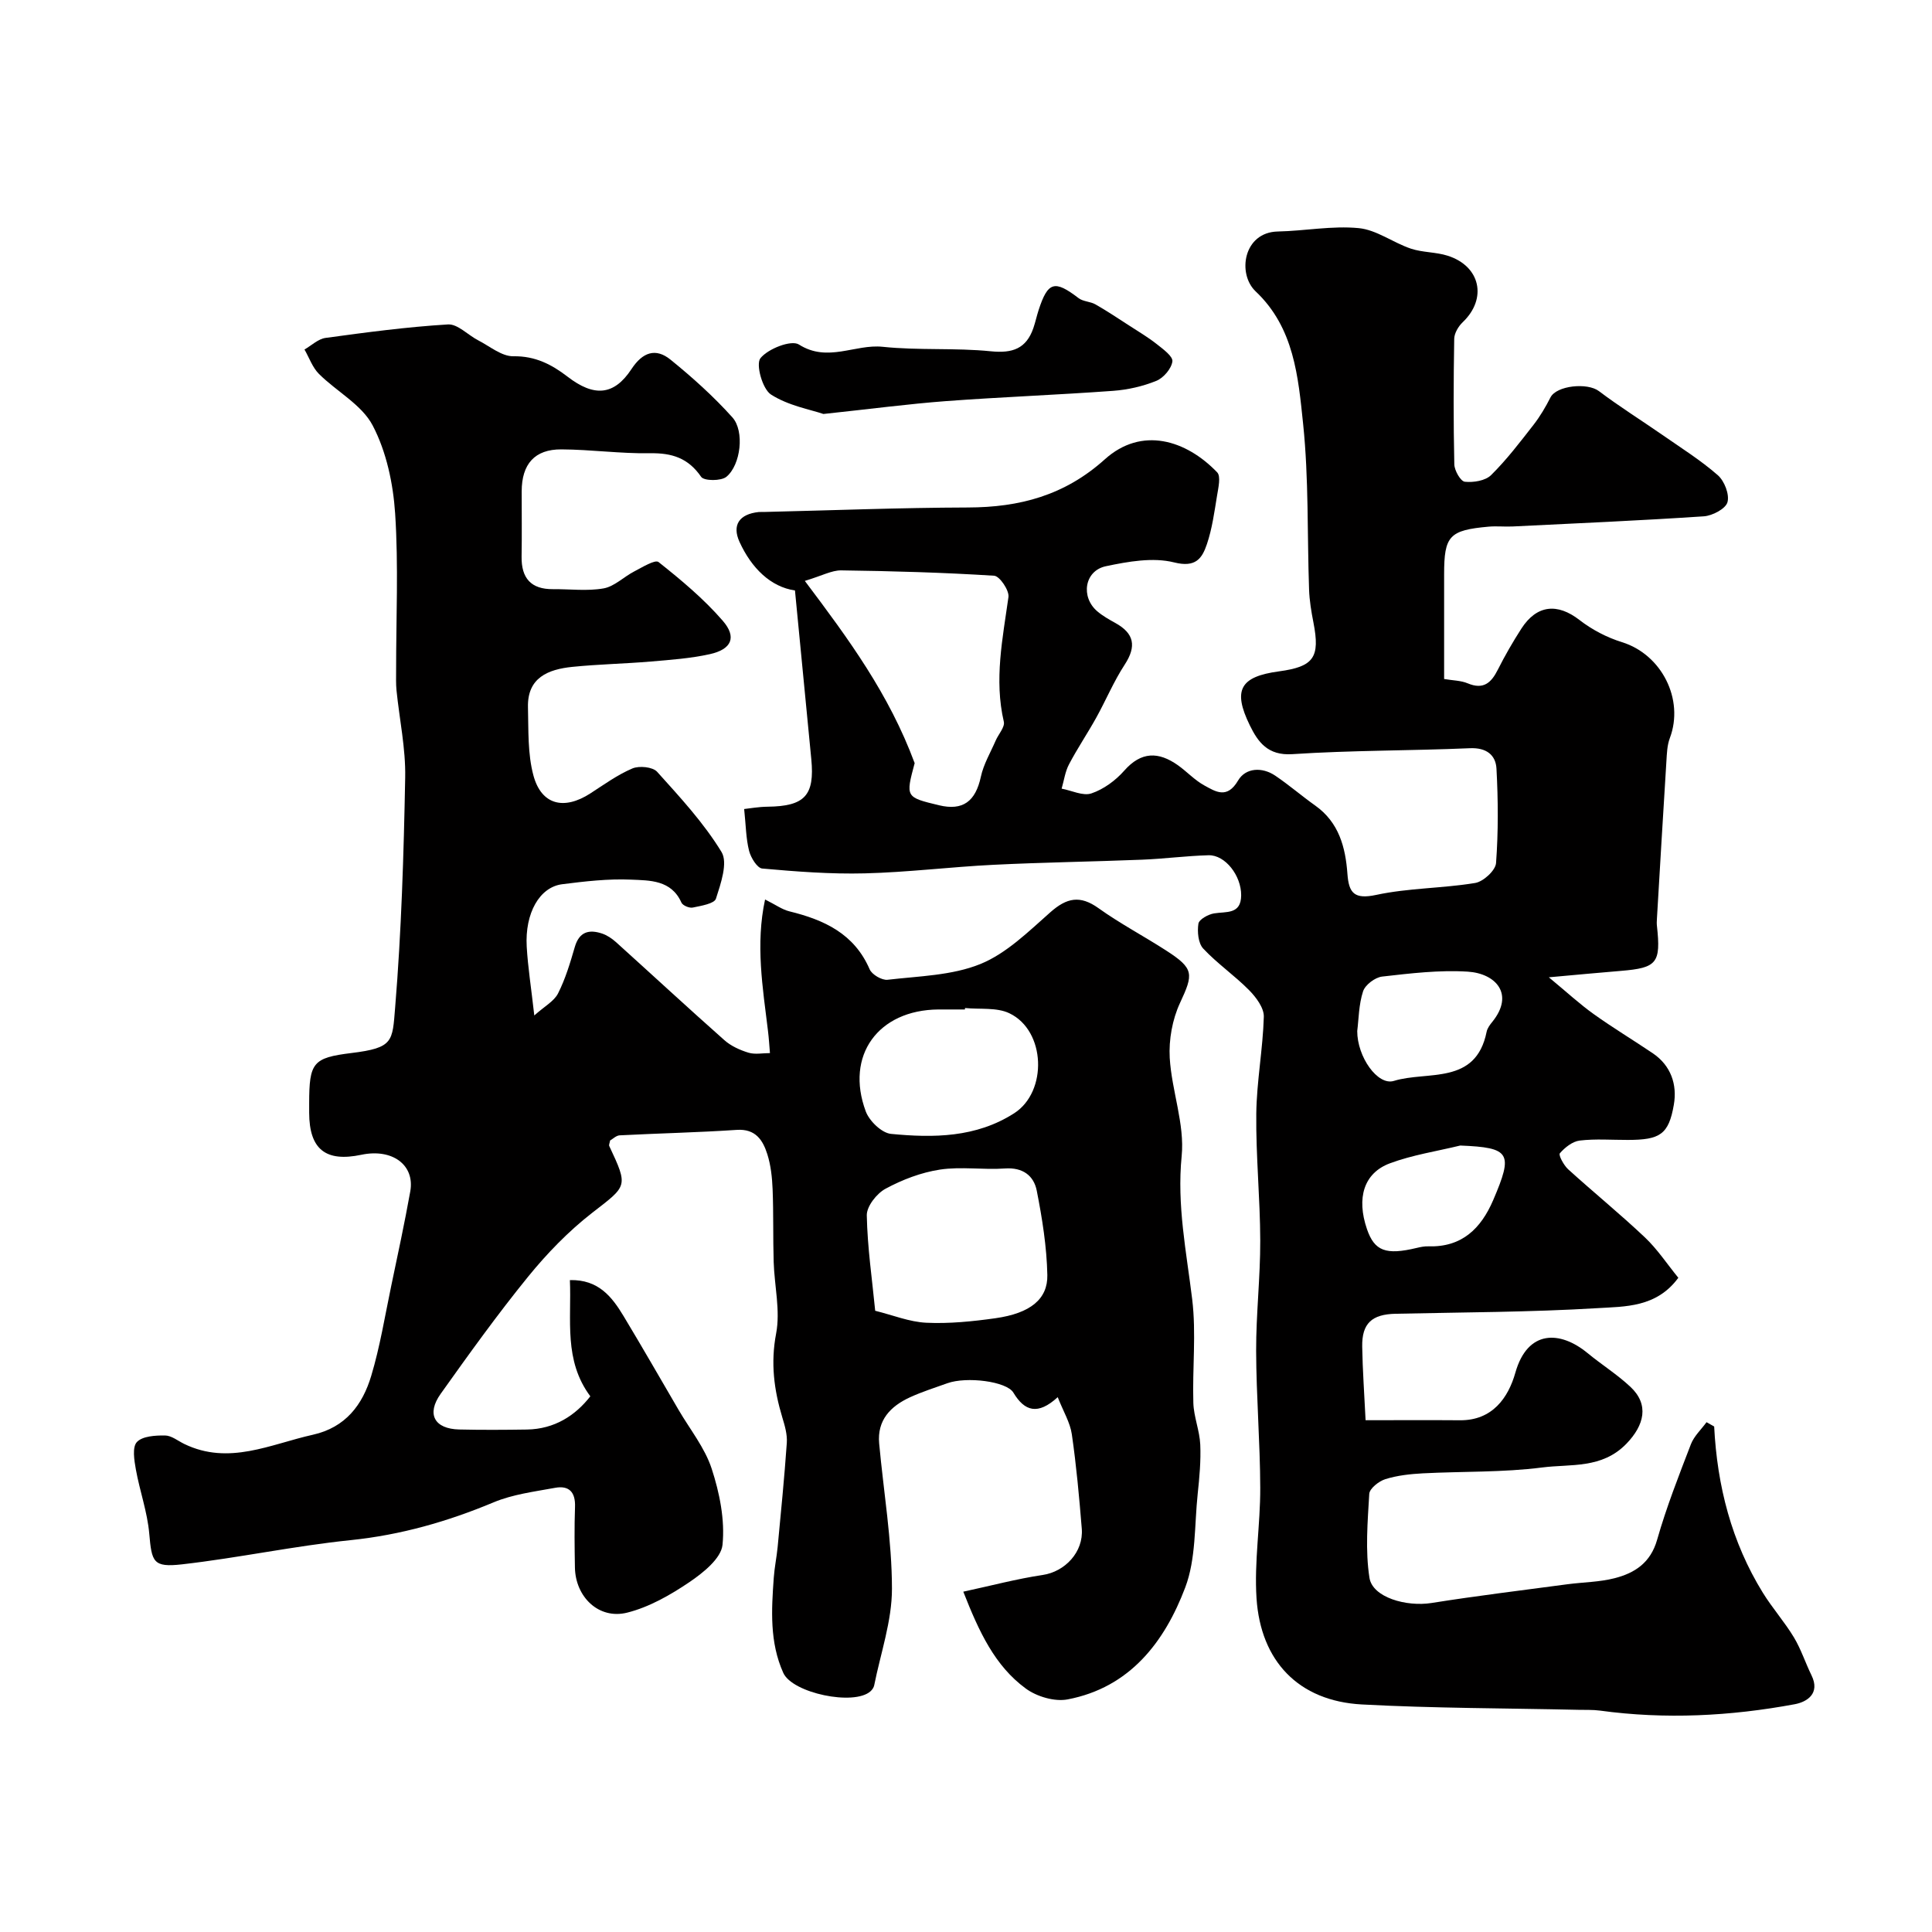 <svg enable-background="new 0 0 400 400" viewBox="0 0 400 400" xmlns="http://www.w3.org/2000/svg"><g fill="#010000"><path d="m199.44 329.54c5.81-1.25 11.08-2.66 16.45-3.46 4.57-.68 8.47-4.72 8.08-9.58-.53-6.53-1.12-13.07-2.06-19.55-.35-2.43-1.75-4.7-2.92-7.68-4.12 3.77-6.85 2.94-9.18-.94-1.41-2.35-9.69-3.37-13.66-1.95-2.6.93-5.25 1.77-7.76 2.92-4.01 1.85-6.81 4.72-6.37 9.55.92 10.02 2.64 20.04 2.65 30.06.01 6.68-2.35 13.36-3.68 20.03-.09.44-.41.91-.76 1.22-3.4 3.06-16.17.39-18.06-3.81-2.85-6.33-2.45-13.03-1.97-19.7.15-2.12.59-4.21.8-6.33.68-7.19 1.4-14.38 1.9-21.59.12-1.73-.41-3.56-.93-5.26-1.72-5.71-2.45-11.27-1.28-17.39.9-4.74-.36-9.87-.51-14.83-.15-5.01-.02-10.04-.22-15.05-.1-2.44-.37-4.95-1.1-7.25-.92-2.9-2.43-5.28-6.32-5.02-8.07.54-16.17.71-24.25 1.13-.71.04-1.39.73-1.97 1.06-.09.53-.29.91-.18 1.15 3.99 8.51 3.74 8.18-3.57 13.86-4.88 3.8-9.31 8.37-13.22 13.18-6.36 7.82-12.26 16.04-18.11 24.26-3 4.21-1.3 7.27 3.84 7.39 4.66.11 9.33.08 14 .01 5.75-.09 10.06-2.92 13.14-6.88-5.55-7.46-3.87-15.8-4.23-24.06 5.91-.15 8.71 3.46 11.13 7.48 3.87 6.43 7.61 12.94 11.39 19.42 2.35 4.02 5.41 7.8 6.83 12.13 1.64 5.02 2.77 10.61 2.25 15.77-.28 2.83-4.03 5.82-6.88 7.75-3.94 2.66-8.31 5.16-12.86 6.3-5.87 1.47-10.72-3.24-10.82-9.37-.07-4.17-.13-8.34.02-12.5.12-3.08-1.23-4.51-4.14-3.97-4.28.79-8.74 1.34-12.71 3-9.54 3.99-19.24 6.76-29.6 7.83-11.69 1.2-23.24 3.68-34.91 5.01-6.01.68-6.27-.47-6.79-6.37-.39-4.47-1.97-8.82-2.77-13.27-.34-1.89-.78-4.62.21-5.68 1.15-1.23 3.82-1.38 5.82-1.36 1.34.01 2.68 1.12 4 1.76 9.24 4.47 17.81.05 26.61-1.91 6.78-1.51 10.3-6.21 12.09-12.2 1.82-6.06 2.83-12.36 4.13-18.57 1.37-6.52 2.77-13.04 3.95-19.6.99-5.49-3.72-8.94-10.11-7.6-7.42 1.57-10.79-1.14-10.82-8.68 0-.67 0-1.33 0-2 .01-8.39.76-9.4 8.73-10.38 8.76-1.07 8.49-2.38 9.07-9.43 1.3-15.82 1.78-31.72 2.08-47.59.12-6.02-1.19-12.06-1.8-18.09-.13-1.32-.08-2.66-.08-4-.01-10.87.51-21.77-.2-32.59-.41-6.19-1.8-12.78-4.64-18.21-2.25-4.32-7.47-7.04-11.14-10.7-1.34-1.34-2.01-3.34-2.99-5.05 1.45-.83 2.83-2.19 4.37-2.4 8.42-1.15 16.87-2.28 25.34-2.79 2.01-.12 4.14 2.21 6.27 3.3 2.39 1.23 4.86 3.33 7.27 3.29 4.52-.07 7.92 1.69 11.22 4.23 5.48 4.22 9.61 3.93 13.24-1.59 2.3-3.5 5.01-4.42 8.07-1.94 4.53 3.67 8.92 7.62 12.81 11.95 2.56 2.85 1.74 9.85-1.23 12.3-1.1.91-4.64.88-5.23.02-2.68-3.9-6.04-4.97-10.58-4.89-6.12.1-12.24-.77-18.37-.8-5.53-.03-8.2 3.05-8.21 8.68-.01 4.5.06 9-.02 13.5-.07 4.48 1.94 6.8 6.51 6.76 3.5-.03 7.08.44 10.47-.16 2.25-.4 4.18-2.4 6.34-3.51 1.65-.85 4.32-2.52 5.04-1.94 4.69 3.72 9.36 7.62 13.27 12.13 2.99 3.43 1.85 5.94-2.67 6.94-3.98.88-8.11 1.17-12.18 1.52-5.42.46-10.88.56-16.29 1.11-4.97.51-9.32 2.21-9.17 8.35.12 4.73-.08 9.64 1.13 14.13 1.65 6.11 6.32 7.23 11.75 3.74 2.85-1.84 5.65-3.88 8.74-5.19 1.41-.6 4.2-.32 5.11.68 4.76 5.28 9.67 10.59 13.34 16.61 1.36 2.23-.15 6.55-1.15 9.67-.33 1.04-3.08 1.48-4.8 1.84-.71.15-2.08-.42-2.35-1.03-2.09-4.7-6.55-4.58-10.41-4.75-4.74-.21-9.55.35-14.28.95-4.69.6-7.73 5.99-7.34 12.9.24 4.25.92 8.48 1.57 14.27 2.12-1.9 4.1-2.94 4.92-4.57 1.53-3.02 2.52-6.35 3.47-9.62.92-3.15 2.94-3.67 5.64-2.77 1.05.35 2.06 1.04 2.9 1.79 7.48 6.75 14.88 13.6 22.42 20.28 1.37 1.22 3.23 2.06 5 2.6 1.36.41 2.95.08 4.44.08-.13-1.54-.22-3.08-.41-4.61-1.09-8.96-2.6-17.93-.6-27.19 2.16 1.07 3.53 2.09 5.06 2.46 7.17 1.76 13.4 4.61 16.59 11.99.47 1.1 2.54 2.31 3.72 2.17 6.47-.76 13.32-.87 19.21-3.26 5.41-2.2 9.99-6.75 14.51-10.74 3.38-2.98 6.13-3.55 9.93-.83 4.47 3.2 9.38 5.78 14.01 8.77 5.83 3.76 5.68 4.84 2.87 10.88-1.58 3.4-2.33 7.59-2.12 11.35.4 6.82 3.13 13.71 2.47 20.33-1.01 10.18.98 19.78 2.18 29.65.86 7.06.02 14.32.24 21.48.09 2.87 1.3 5.71 1.43 8.59.15 3.39-.17 6.82-.53 10.21-.69 6.5-.33 13.45-2.58 19.39-4.27 11.28-11.46 20.71-24.34 23.17-2.7.52-6.42-.58-8.69-2.26-6.38-4.68-9.65-11.71-12.92-20.04zm-18.24-58.16c3.65.9 7.1 2.32 10.6 2.48 4.73.22 9.55-.27 14.26-.93 7.33-1.03 10.88-4.01 10.78-8.95-.12-5.84-1.06-11.71-2.19-17.46-.61-3.11-2.89-4.86-6.58-4.6-4.47.32-9.06-.43-13.45.23-3.89.59-7.79 2.08-11.27 3.96-1.83.98-3.93 3.65-3.89 5.52.13 6.69 1.12 13.35 1.74 19.75zm18.6-62.68c-.01.1-.02.2-.03.3-1.83 0-3.66-.01-5.49 0-12.47.1-19.34 9.53-15.03 21.11.74 1.99 3.31 4.47 5.23 4.65 8.79.85 17.61.78 25.49-4.27 6.96-4.46 6.56-17.12-1-20.71-2.61-1.25-6.08-.77-9.17-1.08z"/><path d="m354.9 295.34c.62 12.3 3.59 23.92 10.09 34.44 1.97 3.18 4.49 6.02 6.42 9.22 1.48 2.46 2.37 5.26 3.64 7.85 1.86 3.79-.95 5.52-3.46 5.99-13.35 2.48-26.82 3.17-40.35 1.32-1.47-.2-2.99-.12-4.48-.16-14.93-.34-29.88-.31-44.79-1.11-13.2-.71-20.97-9.05-21.82-21.98-.5-7.57.8-15.25.77-22.87-.03-9.46-.82-18.91-.85-28.37-.02-7.6.87-15.2.85-22.8-.02-8.77-.92-17.54-.82-26.3.08-6.69 1.37-13.37 1.56-20.07.05-1.82-1.6-4.03-3.04-5.49-3-3.04-6.6-5.51-9.51-8.62-1.04-1.12-1.25-3.49-.99-5.16.14-.88 2.02-1.92 3.23-2.12 2.54-.42 5.59.27 5.62-3.74.03-4.08-3.3-8.38-6.74-8.3-4.6.12-9.19.74-13.79.92-10.26.41-20.54.55-30.8 1.06-8.87.44-17.71 1.55-26.58 1.77-7.08.18-14.19-.37-21.25-1-1.04-.09-2.36-2.25-2.72-3.66-.65-2.57-.66-5.29-1.02-8.66 1.12-.12 2.98-.46 4.85-.48 7.69-.09 9.78-2.32 9.05-9.85-1.11-11.49-2.23-22.98-3.38-34.92-5.05-.74-9-4.64-11.47-10.03-1.63-3.55-.02-5.79 3.96-6.21.33-.03.67 0 1-.01 14.1-.33 28.2-.89 42.3-.93 10.72-.03 20.03-2.48 28.36-9.97 7.63-6.87 16.82-4.01 23.26 2.69.81.84.23 3.24-.03 4.87-.55 3.36-1.01 6.79-2.09 9.99-1 2.95-2.3 4.92-6.79 3.79-4.39-1.1-9.52-.18-14.13.79-4.45.94-5.27 6.39-1.75 9.36 1.11.94 2.41 1.67 3.69 2.38 3.92 2.16 4.45 4.81 1.96 8.63-2.27 3.47-3.88 7.36-5.9 11-1.81 3.26-3.91 6.36-5.64 9.66-.8 1.52-1.03 3.34-1.52 5.02 2.08.39 4.44 1.58 6.18.98 2.51-.85 4.98-2.66 6.76-4.68 3.54-4.03 7.12-3.98 11.13-1.15 1.87 1.33 3.47 3.09 5.46 4.18 2.37 1.3 4.72 2.87 7-1.01 1.55-2.64 4.95-2.87 7.72-.99 2.84 1.92 5.45 4.18 8.25 6.17 4.91 3.48 6.27 8.62 6.67 14.15.29 3.97 1.42 5.32 5.96 4.35 6.7-1.44 13.71-1.35 20.49-2.47 1.69-.28 4.21-2.59 4.32-4.12.48-6.48.44-13.03.09-19.53-.15-2.86-2.1-4.4-5.5-4.25-12.25.53-24.54.42-36.77 1.23-5.1.34-7.13-2.55-8.8-5.97-3.59-7.34-1.97-10.09 6.03-11.17 7.24-.98 8.55-2.89 7.14-10.13-.44-2.24-.82-4.52-.9-6.8-.4-11.43-.05-22.93-1.23-34.28-1.02-9.74-1.85-19.93-9.83-27.46-3.84-3.63-2.56-12.25 4.59-12.4 5.59-.12 11.23-1.23 16.74-.7 3.69.35 7.11 3 10.78 4.24 2.43.82 5.18.69 7.63 1.47 6.82 2.16 8.24 8.89 3.14 13.76-.9.85-1.75 2.28-1.77 3.45-.15 8.66-.17 17.33.02 25.99.03 1.28 1.3 3.51 2.18 3.6 1.79.19 4.26-.21 5.44-1.38 3.23-3.19 6-6.84 8.8-10.43 1.35-1.74 2.49-3.68 3.49-5.65 1.26-2.47 7.64-3.11 10.02-1.31 4.25 3.21 8.78 6.04 13.16 9.08 3.88 2.7 7.93 5.24 11.47 8.34 1.37 1.2 2.45 4 1.99 5.6-.39 1.36-3.12 2.79-4.9 2.91-13.17.88-26.37 1.45-39.56 2.1-1.66.08-3.34-.11-5 .04-8.13.73-9.2 1.9-9.2 9.85v21.69c1.79.31 3.47.3 4.89.9 3.25 1.36 4.86-.1 6.23-2.83 1.47-2.92 3.11-5.76 4.88-8.51 3.2-4.95 7.48-5.3 12.02-1.78 2.59 2.01 5.69 3.63 8.82 4.6 8.18 2.54 12.92 11.83 9.89 19.86-.56 1.48-.61 3.18-.71 4.8-.68 10.86-1.32 21.72-1.96 32.57-.03.5-.06 1 0 1.5.84 7.7.03 8.7-7.45 9.32-4.41.36-8.82.78-14.93 1.33 3.74 3.09 6.38 5.54 9.28 7.61 3.97 2.84 8.17 5.37 12.23 8.11 3.79 2.56 5.09 6.51 4.37 10.66-1.06 6.18-2.89 7.28-9.51 7.29-3.33.01-6.7-.26-9.98.13-1.49.18-3.08 1.44-4.11 2.64-.32.37.81 2.48 1.72 3.31 5.24 4.76 10.75 9.24 15.89 14.1 2.57 2.43 4.57 5.48 6.92 8.36-4.53 6.18-11.05 5.94-16.76 6.29-13.9.84-27.85.85-41.79 1.16-4.9.11-6.98 1.99-6.9 6.81.08 4.9.44 9.8.7 15.23 6.94 0 13.24-.04 19.54.01 6.71.06 10-4.66 11.47-9.85 2.53-8.94 9.27-8.73 14.93-4.07 2.9 2.39 6.13 4.42 8.87 6.98 3.97 3.7 2.89 7.97-.81 11.8-5.07 5.23-11.52 4.16-17.4 4.91-8.17 1.05-16.51.79-24.77 1.22-2.6.14-5.26.43-7.73 1.2-1.35.42-3.28 1.94-3.34 3.06-.34 5.78-.84 11.7.04 17.36.63 4.07 7.64 6.05 12.87 5.22 9.35-1.49 18.75-2.62 28.14-3.88 3.25-.43 6.6-.44 9.75-1.25 4.17-1.07 7.44-3.18 8.8-7.96 1.91-6.71 4.48-13.25 6.99-19.77.65-1.69 2.14-3.06 3.24-4.57.52.3 1.05.6 1.58.89zm-188.27-175.07c9.11 12.1 17.42 23.4 22.74 37.73-1.89 7.05-1.89 7.05 5.04 8.72 4.95 1.19 7.57-.8 8.67-5.92.56-2.59 1.99-4.99 3.06-7.46.57-1.33 1.95-2.81 1.69-3.92-2.03-8.74-.24-17.22.96-25.81.19-1.37-1.82-4.33-2.95-4.41-10.54-.67-21.12-.97-31.68-1.11-1.96-.02-3.95 1.1-7.53 2.18zm114.37 93.2c-.01 5.32 4.22 11.36 7.59 10.32 6.94-2.14 16.96.97 19.2-10.17.15-.75.7-1.48 1.21-2.1 4.59-5.71.68-9.98-5.11-10.35-5.88-.37-11.85.35-17.74 1.02-1.46.17-3.5 1.71-3.94 3.05-.9 2.74-.9 5.79-1.21 8.23zm21.33 23.7c-4.87 1.19-9.89 1.94-14.56 3.68-5.43 2.02-6.95 7.2-4.76 13.61 1.56 4.56 3.92 5.44 10.3 3.91.79-.19 1.62-.36 2.43-.33 6.91.21 10.87-3.66 13.41-9.57 4.17-9.74 3.58-10.88-6.82-11.3z"/><path d="m170.48 85.71c-2.68-.92-7.26-1.71-10.86-4.03-1.77-1.14-3.18-6.26-2.18-7.52 1.57-1.96 6.39-3.84 7.97-2.83 5.96 3.79 11.61-.13 17.34.47 7.42.78 14.98.18 22.4.93 4.49.45 7.32-.54 8.8-4.81.42-1.23.69-2.51 1.09-3.74 1.92-5.89 3.31-6.25 8.26-2.46.95.73 2.45.69 3.52 1.31 2.37 1.35 4.64 2.87 6.93 4.35 1.94 1.26 3.94 2.44 5.75 3.87 1.3 1.03 3.37 2.53 3.23 3.58-.2 1.5-1.84 3.42-3.32 4.02-2.81 1.14-5.92 1.85-8.96 2.07-11.5.84-23.03 1.27-34.52 2.12-7.85.59-15.66 1.63-25.45 2.67z"/></g></svg>